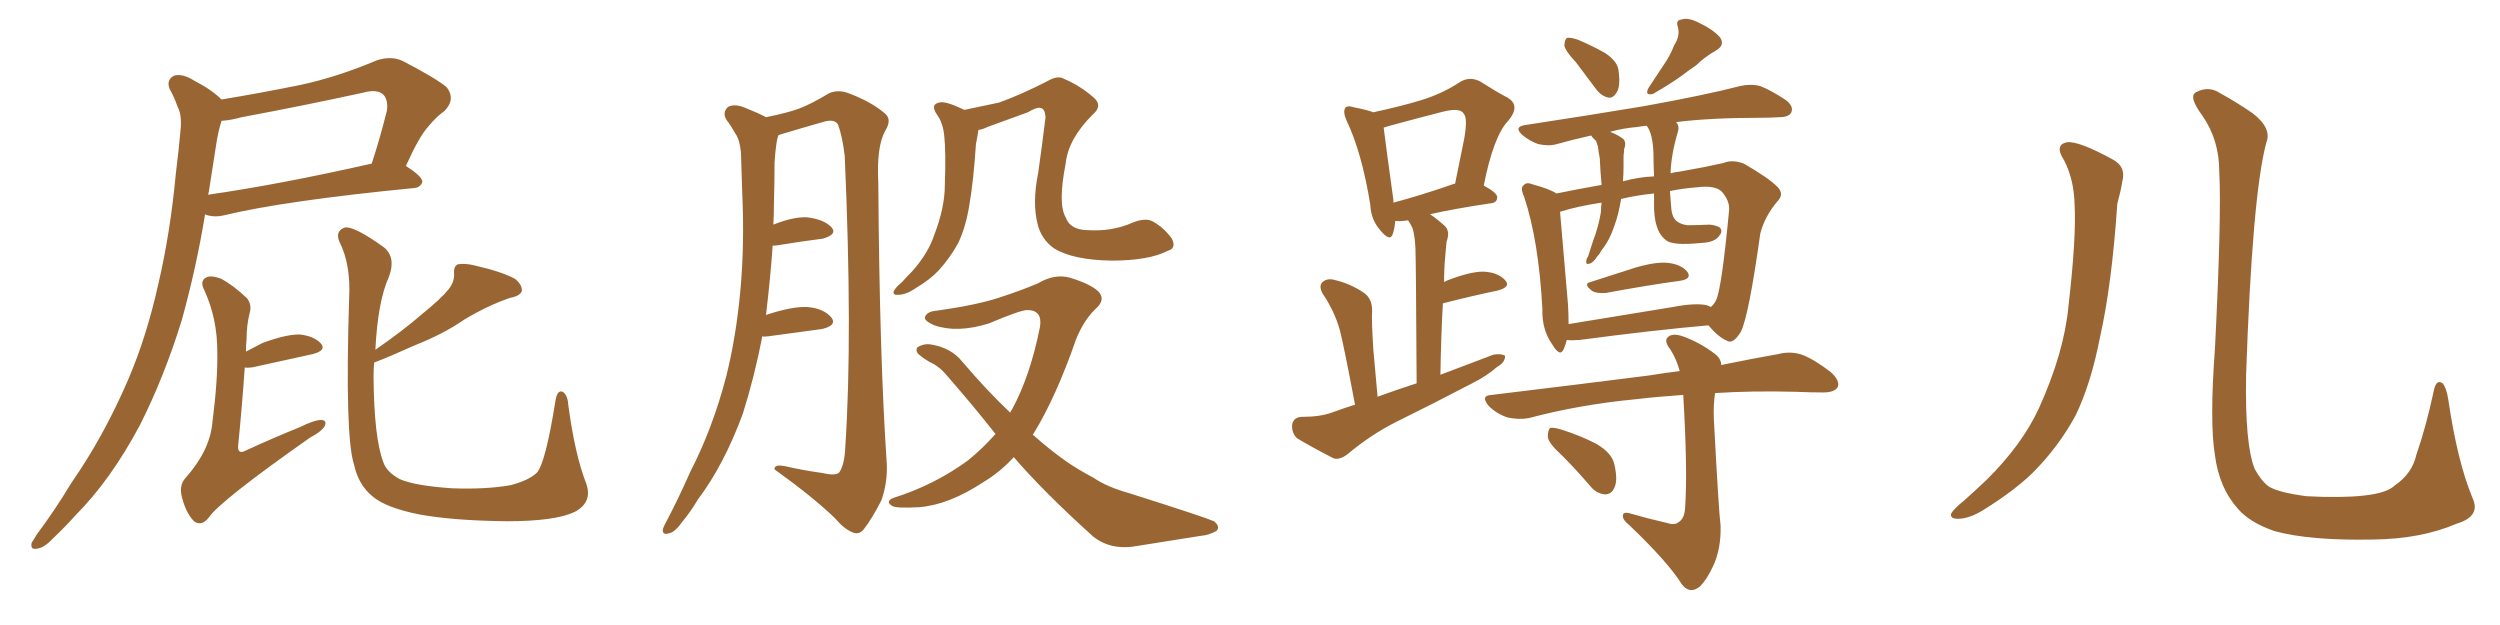 <svg xmlns="http://www.w3.org/2000/svg" xmlns:xlink="http://www.w3.org/1999/xlink" width="600" height="150"><path fill="#996633" padding="10" d="M97.41 39.84L97.41 39.84Q101.37 42.33 101.37 43.65L101.37 43.65Q100.93 44.97 99.46 45.12L99.46 45.12Q68.12 48.19 53.61 51.71L53.61 51.71Q51.71 52.15 49.95 51.71L49.95 51.71Q49.37 51.56 49.22 51.42L49.22 51.42Q47.17 64.01 43.65 76.76L43.65 76.76Q39.40 90.53 33.54 102.10L33.54 102.10Q26.51 115.28 18.02 123.78L18.02 123.78Q15.53 126.56 12.74 129.20L12.74 129.20Q10.55 131.54 8.79 131.69L8.79 131.69Q7.18 131.98 7.62 130.22L7.62 130.22Q8.20 129.35 8.79 128.32L8.79 128.32Q13.18 122.46 17.14 115.87L17.14 115.87Q24.90 104.74 30.76 91.11L30.76 91.11Q35.16 80.86 37.94 68.41L37.94 68.41Q40.87 55.96 42.19 41.75L42.19 41.75Q42.92 35.89 43.36 30.91L43.36 30.91Q43.65 27.54 42.63 25.63L42.63 25.63Q41.75 23.14 40.72 21.39L40.72 21.39Q39.84 19.19 41.75 18.16L41.75 18.16Q43.80 17.58 46.58 19.34L46.58 19.34Q50.83 21.53 53.17 23.88L53.17 23.88Q62.84 22.27 72.22 20.36L72.22 20.36Q81.01 18.46 90.38 14.50L90.38 14.50Q93.90 13.33 96.68 14.65L96.68 14.65Q104.59 18.75 107.23 20.95L107.23 20.95Q109.42 23.88 106.64 26.66L106.64 26.66Q104.74 27.98 102.83 30.32L102.83 30.32Q100.63 32.67 97.41 39.84ZM58.01 28.13L58.01 28.13Q55.37 28.86 53.17 29.00L53.17 29.00Q52.29 31.79 51.86 34.86L51.86 34.86Q50.98 40.28 50.10 46.14L50.10 46.14Q49.95 46.58 49.95 46.73L49.95 46.73Q67.24 44.24 89.21 39.26L89.21 39.26Q91.11 33.54 92.87 26.51L92.87 26.51Q93.16 24.17 92.14 22.85L92.14 22.85Q90.67 21.24 87.01 22.27L87.01 22.27Q72.95 25.34 58.01 28.13ZM59.03 84.38L59.03 84.38Q61.08 83.35 62.99 82.32L62.99 82.32Q68.55 80.27 71.78 80.27L71.78 80.27Q75.29 80.57 77.05 82.47L77.05 82.47Q78.37 84.08 75.15 84.96L75.15 84.96Q68.99 86.28 60.50 88.18L60.50 88.18Q59.18 88.33 58.74 88.18L58.74 88.18Q58.15 96.97 57.13 107.23L57.13 107.23Q57.13 109.13 59.03 108.11L59.03 108.11Q66.06 104.88 71.92 102.54L71.92 102.54Q75.44 100.78 77.20 100.78L77.20 100.78Q78.52 100.93 77.93 102.25L77.93 102.25Q77.20 103.56 74.41 105.03L74.41 105.03Q52.73 120.26 50.10 124.22L50.10 124.22Q48.49 126.27 46.73 125.24L46.73 125.24Q44.82 123.49 43.80 119.82L43.80 119.82Q42.77 116.60 44.53 114.70L44.53 114.70Q50.39 108.11 50.98 101.37L50.98 101.37Q52.29 91.11 52.15 84.38L52.15 84.38Q52.15 76.46 49.07 69.73L49.07 69.73Q47.90 67.53 49.37 66.65L49.37 66.65Q50.54 65.92 53.17 66.94L53.17 66.94Q56.10 68.55 59.33 71.63L59.33 71.63Q60.50 73.24 59.91 75.15L59.91 75.15Q59.18 78.08 59.18 81.30L59.18 81.30Q59.03 82.91 59.03 84.38ZM140.63 115.87L140.63 115.87L140.63 115.87Q142.38 120.56 137.84 122.90L137.84 122.90Q133.15 125.10 121.58 125.10L121.58 125.10Q108.84 124.95 100.78 123.49L100.78 123.49Q92.58 121.88 89.36 119.09L89.36 119.09Q85.99 116.31 84.96 111.47L84.96 111.47Q82.76 104.74 83.79 71.63L83.79 71.63Q84.23 63.43 81.45 58.01L81.45 58.01Q80.42 55.52 82.62 54.64L82.62 54.64Q84.81 54.05 92.29 59.47L92.29 59.47Q95.07 61.96 93.31 66.50L93.31 66.50Q90.67 72.36 90.09 83.94L90.09 83.94Q96.68 79.39 101.22 75.44L101.22 75.44Q105.76 71.78 107.67 69.43L107.67 69.43Q109.13 67.53 108.98 65.63L108.98 65.63Q108.84 64.01 109.86 63.43L109.86 63.43Q111.62 63.13 113.96 63.72L113.96 63.72Q120.41 65.19 123.63 66.94L123.63 66.94Q125.39 68.41 125.24 69.87L125.24 69.87Q124.80 71.04 122.46 71.48L122.46 71.48Q117.19 73.24 111.33 76.76L111.33 76.76Q106.49 80.13 99.46 82.91L99.46 82.91Q93.31 85.69 89.79 87.01L89.79 87.01Q89.65 88.62 89.65 90.53L89.65 90.53Q89.79 105.18 91.99 110.89L91.99 110.89Q92.72 113.23 95.95 114.99L95.95 114.99Q99.61 116.60 108.54 117.19L108.54 117.19Q116.60 117.48 122.46 116.46L122.46 116.46Q127.00 115.28 128.91 113.38L128.91 113.38Q130.96 110.89 133.30 96.24L133.30 96.24Q133.74 93.46 135.06 94.04L135.06 94.04Q136.23 94.78 136.38 97.12L136.38 97.12Q137.99 109.13 140.63 115.87ZM231.45 26.37L231.45 26.37Q235.69 25.49 239.79 24.61L239.79 24.61Q245.07 22.71 251.37 19.48L251.37 19.48Q253.86 18.02 255.32 18.90L255.32 18.90Q259.13 20.51 262.35 23.29L262.35 23.29Q264.84 25.34 262.21 27.54L262.21 27.54Q256.35 33.40 255.76 39.26L255.76 39.26Q253.86 48.93 255.76 52.15L255.76 52.15Q256.79 55.08 260.74 55.22L260.74 55.22Q266.75 55.66 271.73 53.47L271.73 53.47Q274.95 52.15 276.71 53.17L276.71 53.17Q279.35 54.64 281.25 57.28L281.25 57.28Q282.42 59.62 280.22 60.21L280.22 60.21Q275.68 62.55 266.75 62.55L266.75 62.55Q257.52 62.40 252.98 59.62L252.98 59.62Q249.90 57.42 249.02 53.76L249.02 53.76Q247.71 48.63 249.17 41.46L249.17 41.46Q250.05 35.30 250.93 28.13L250.93 28.13Q250.78 26.07 249.76 25.93L249.76 25.93Q248.88 25.63 246.68 26.95L246.68 26.95Q242.29 28.56 237.01 30.47L237.01 30.47Q235.84 31.05 234.81 31.20L234.81 31.20Q234.67 32.37 234.23 34.57L234.23 34.57Q233.64 43.51 232.62 49.37L232.62 49.37Q231.74 54.64 229.98 58.30L229.98 58.30Q228.08 61.82 225.29 64.89L225.29 64.89Q223.24 67.09 220.02 68.99L220.02 68.99Q217.53 70.75 215.63 70.75L215.63 70.75Q214.31 70.90 214.45 70.02L214.45 70.02Q214.75 69.14 216.50 67.68L216.50 67.68Q217.53 66.50 218.85 65.19L218.85 65.19Q222.80 60.79 224.27 56.25L224.27 56.25Q226.76 49.80 226.76 44.38L226.76 44.38Q227.05 36.47 226.61 32.52L226.61 32.52Q226.32 29.59 225 27.69L225 27.69Q223.10 25.05 225.44 24.61L225.44 24.61Q226.90 24.17 231.45 26.37ZM182.96 80.71L182.96 80.71Q181.05 90.53 178.27 99.32L178.27 99.32Q173.73 111.62 167.43 119.97L167.43 119.97Q165.82 122.75 163.62 125.39L163.62 125.39Q161.87 127.88 160.40 128.03L160.40 128.03Q158.94 128.47 159.08 127.00L159.08 127.00Q159.38 126.12 159.96 125.10L159.96 125.10Q162.89 119.53 165.67 113.23L165.67 113.23Q171.09 102.69 174.32 90.23L174.32 90.23Q176.66 80.86 177.69 69.73L177.69 69.73Q178.71 58.59 178.13 46.14L178.13 46.14Q177.98 41.02 177.83 36.62L177.83 36.62Q177.54 33.54 176.51 32.08L176.51 32.08Q175.34 30.03 174.32 28.71L174.32 28.71Q173.29 26.95 174.76 25.63L174.76 25.63Q176.51 24.76 179.30 26.07L179.30 26.07Q181.93 27.10 183.84 28.13L183.84 28.13Q188.96 27.10 191.75 26.07L191.75 26.07Q194.53 25.05 198.93 22.41L198.93 22.41Q201.12 21.39 203.76 22.41L203.76 22.41Q209.18 24.46 212.40 27.25L212.40 27.25Q214.16 28.71 212.40 31.49L212.40 31.49Q210.35 35.30 210.79 43.80L210.79 43.80Q211.08 85.84 212.84 111.47L212.84 111.47Q212.99 116.02 211.52 120.12L211.52 120.12Q209.18 124.66 207.42 126.86L207.42 126.86Q206.40 128.32 204.93 127.88L204.93 127.88Q202.73 127.15 200.54 124.51L200.54 124.51Q195.26 119.38 185.89 112.65L185.89 112.65Q185.74 111.33 188.53 111.91L188.53 111.91Q193.07 112.94 197.46 113.53L197.46 113.53Q200.54 114.26 201.42 113.38L201.42 113.38Q202.73 111.47 202.88 107.08L202.88 107.08Q204.64 80.57 202.73 37.35L202.73 37.35Q202.15 32.67 201.12 29.88L201.12 29.88Q200.24 28.42 197.46 29.30L197.46 29.30Q192.77 30.62 187.94 32.08L187.94 32.08Q186.91 32.37 186.77 32.52L186.77 32.52Q186.62 33.11 186.47 33.69L186.47 33.69Q186.04 36.33 185.89 39.11L185.89 39.11Q185.89 43.80 185.74 49.07L185.74 49.07Q185.74 51.56 185.60 53.91L185.60 53.91Q190.43 52.00 193.65 52.15L193.65 52.15Q197.61 52.59 199.51 54.49L199.51 54.49Q201.12 56.25 197.46 57.28L197.46 57.28Q192.77 57.86 186.47 58.89L186.47 58.89Q185.45 59.03 185.45 58.89L185.45 58.89Q184.86 67.09 183.84 75.59L183.84 75.59Q189.99 73.54 193.65 73.68L193.65 73.68Q197.61 73.97 199.51 76.17L199.51 76.17Q200.98 78.08 197.31 78.96L197.31 78.96Q191.89 79.69 184.42 80.71L184.42 80.71Q183.40 80.86 182.96 80.71ZM243.31 109.72L243.31 109.72L243.31 109.72Q239.94 113.38 235.99 115.72L235.99 115.72Q227.78 121.14 220.61 121.73L220.61 121.73Q215.04 122.02 214.16 121.44L214.16 121.44Q212.40 120.41 214.31 119.53L214.31 119.53Q224.12 116.46 232.18 110.60L232.18 110.60Q235.69 107.81 238.92 104.15L238.92 104.15Q233.50 97.27 227.34 90.23L227.34 90.23Q225.44 87.89 223.10 86.87L223.10 86.87Q221.78 86.13 220.75 85.25L220.75 85.25Q219.58 84.38 220.17 83.35L220.17 83.35Q221.63 82.47 223.10 82.62L223.10 82.62Q228.22 83.35 231.01 86.87L231.01 86.87Q236.72 93.60 242.43 99.02L242.43 99.02Q242.72 98.44 242.87 98.29L242.87 98.29Q247.27 90.23 249.61 78.37L249.61 78.37Q250.20 74.41 246.53 74.41L246.53 74.41Q244.92 74.41 237.30 77.64L237.30 77.64Q229.69 79.98 224.27 78.08L224.27 78.08Q221.48 76.90 222.07 75.88L222.07 75.88Q222.66 74.71 224.85 74.56L224.85 74.56Q234.23 73.24 239.65 71.48L239.65 71.48Q245.07 69.73 249.17 67.97L249.17 67.97Q253.13 65.63 256.79 66.65L256.79 66.65Q261.62 68.12 263.53 69.87L263.53 69.87Q265.58 71.92 262.79 74.27L262.79 74.27Q260.01 77.05 258.25 81.45L258.25 81.45Q253.42 95.36 248.00 104.15L248.00 104.15Q247.85 104.15 247.85 104.30L247.85 104.30Q251.95 107.96 255.91 110.74L255.91 110.74Q258.40 112.50 262.50 114.70L262.50 114.70Q265.72 116.89 271.00 118.36L271.00 118.36Q289.01 124.07 291.36 125.10L291.36 125.10Q292.97 126.42 291.94 127.44L291.94 127.44Q290.04 128.47 288.13 128.61L288.13 128.61Q281.84 129.64 273.34 130.96L273.34 130.96Q266.75 132.28 262.35 128.76L262.35 128.76Q250.49 118.07 243.31 109.72ZM401.81 10.84L401.81 10.84Q403.27 8.64 402.69 6.45L402.69 6.45Q402.10 4.83 403.56 4.69L403.56 4.69Q405.18 4.10 407.96 5.57L407.96 5.57Q411.04 7.03 412.79 8.94L412.79 8.94Q414.11 10.84 411.77 12.16L411.77 12.16Q408.98 13.77 407.08 15.67L407.08 15.67Q405.32 16.85 403.42 18.31L403.42 18.31Q400.78 20.21 396.68 22.56L396.68 22.56Q394.63 23.00 395.65 21.09L395.65 21.09Q397.56 18.16 399.32 15.53L399.32 15.53Q400.78 13.48 401.81 10.84ZM378.22 14.94L378.22 14.94Q375.59 12.16 375.44 10.84L375.44 10.84Q375.59 9.23 376.17 9.08L376.17 9.08Q376.90 8.94 378.66 9.52L378.66 9.52Q382.18 10.99 385.25 12.74L385.25 12.74Q388.33 14.79 388.48 17.14L388.48 17.14Q388.92 20.65 388.04 22.12L388.04 22.12Q387.16 23.58 386.13 23.44L386.13 23.44Q384.38 23.14 383.06 21.39L383.06 21.39Q380.57 18.02 378.22 14.94ZM325.20 97.12L325.20 97.12Q322.56 83.06 321.53 79.10L321.53 79.10Q320.21 74.56 317.43 70.46L317.43 70.46Q316.41 68.55 317.43 67.68L317.43 67.68Q318.60 66.65 320.51 67.24L320.51 67.24Q324.17 68.12 327.39 70.31L327.39 70.31Q329.44 71.78 329.30 74.85L329.30 74.85Q329.15 76.61 329.59 83.79L329.59 83.79Q330.03 88.48 330.62 95.21L330.62 95.21Q335.45 93.46 339.99 91.99L339.99 91.99Q339.84 62.70 339.70 59.47L339.70 59.47Q339.55 56.40 338.96 54.64L338.96 54.64Q338.53 53.76 337.94 52.88L337.94 52.88Q336.04 53.17 335.01 53.03L335.01 53.03Q335.01 53.03 334.86 53.03L334.86 53.03Q334.72 54.79 334.28 56.10L334.28 56.10Q333.69 58.15 331.35 55.37L331.35 55.37Q329.00 52.73 328.86 49.07L328.86 49.07Q326.81 36.47 323.14 28.86L323.14 28.86Q322.27 26.81 322.85 25.93L322.85 25.93Q323.29 25.20 325.05 25.78L325.05 25.78Q328.13 26.37 329.59 26.95L329.59 26.95Q336.33 25.49 341.16 24.02L341.16 24.02Q346.29 22.41 350.24 19.78L350.24 19.78Q352.73 18.16 355.37 19.63L355.37 19.63Q359.03 21.97 361.82 23.44L361.82 23.44Q365.04 25.34 361.96 29.00L361.96 29.00Q358.45 32.67 356.10 44.53L356.10 44.53Q359.33 46.29 359.33 47.31L359.33 47.31Q359.33 48.63 357.86 48.78L357.86 48.78Q348.93 50.10 343.21 51.42L343.21 51.42Q344.97 52.59 346.88 54.35L346.88 54.35Q348.05 55.66 347.17 58.01L347.17 58.01Q347.02 59.33 346.88 61.23L346.88 61.23Q346.58 64.45 346.58 67.68L346.58 67.68Q347.02 67.53 347.17 67.38L347.17 67.38Q352.73 65.19 355.96 65.19L355.96 65.19Q359.47 65.33 361.23 67.24L361.23 67.24Q362.70 68.85 359.47 69.73L359.47 69.73Q353.76 70.90 346.29 72.80L346.29 72.80Q345.85 80.71 345.70 89.94L345.70 89.94Q352.29 87.45 358.45 85.11L358.45 85.11Q360.35 84.81 361.23 85.40L361.23 85.40Q361.23 87.01 359.33 88.04L359.33 88.04Q356.84 90.23 353.32 91.99L353.32 91.99Q344.09 96.83 334.86 101.37L334.86 101.37Q328.86 104.44 323.44 108.98L323.44 108.98Q321.53 110.45 320.07 110.01L320.07 110.01Q314.94 107.37 311.28 105.18L311.28 105.18Q309.96 103.86 310.11 101.95L310.11 101.95Q310.40 100.20 312.30 100.05L312.30 100.05Q316.85 100.05 319.63 99.02L319.63 99.02Q322.41 98.00 325.20 97.12ZM348.63 44.24L348.63 44.24Q348.78 44.09 349.22 44.09L349.22 44.09Q350.39 38.23 351.42 33.25L351.42 33.25Q352.29 28.27 351.27 27.25L351.27 27.25Q350.39 25.78 346.29 26.81L346.29 26.81Q340.58 28.27 333.54 30.18L333.54 30.18Q332.52 30.47 332.08 30.62L332.08 30.62Q332.52 34.28 334.42 48.05L334.42 48.05Q334.42 48.49 334.42 48.63L334.42 48.63Q340.58 47.02 348.63 44.24ZM381.74 67.68L381.74 67.68Q386.87 66.06 392.72 64.16L392.72 64.16Q397.85 62.70 400.63 63.13L400.63 63.13Q403.71 63.57 405.03 65.33L405.03 65.33Q406.05 66.94 403.27 67.38L403.27 67.38Q395.65 68.41 385.40 70.31L385.40 70.31Q383.20 70.46 382.18 69.87L382.18 69.87Q379.83 68.12 381.74 67.68ZM376.03 81.59L376.03 81.59Q375.73 82.76 375.29 83.79L375.29 83.79Q374.41 85.84 372.51 82.62L372.51 82.62Q370.02 79.10 370.17 74.12L370.17 74.12Q369.29 57.71 365.77 47.17L365.77 47.17Q364.75 44.97 365.77 44.38L365.77 44.38Q366.36 43.65 367.82 44.24L367.82 44.24Q372.07 45.41 373.54 46.44L373.54 46.44Q378.52 45.41 384.38 44.38L384.38 44.38Q384.08 41.16 383.94 37.94L383.94 37.94Q383.64 36.47 383.50 35.16L383.50 35.16Q383.20 34.28 383.06 33.84L383.06 33.84Q382.62 33.40 382.18 32.96L382.18 32.96Q382.03 32.67 381.88 32.52L381.88 32.52Q377.34 33.54 373.68 34.57L373.68 34.57Q371.78 35.16 369.14 34.57L369.14 34.57Q367.09 33.84 365.33 32.37L365.33 32.37Q363.28 30.47 365.92 30.03L365.92 30.03Q381.30 27.69 394.48 25.49L394.48 25.49Q409.13 22.85 417.63 20.65L417.63 20.65Q420.12 20.07 422.46 20.65L422.46 20.65Q425.10 21.68 428.61 24.02L428.61 24.02Q430.52 25.49 429.93 26.95L429.93 26.95Q429.35 28.13 427.00 28.13L427.00 28.13Q424.66 28.27 422.31 28.27L422.31 28.27Q410.60 28.27 402.25 29.30L402.25 29.30Q403.13 30.18 402.69 31.64L402.69 31.64Q401.07 37.06 400.93 41.60L400.93 41.60Q401.81 41.31 403.27 41.16L403.27 41.16Q409.13 40.14 413.67 39.11L413.67 39.11Q415.72 38.23 418.51 39.26L418.51 39.26Q424.37 42.63 426.56 44.82L426.56 44.82Q428.32 46.58 426.56 48.34L426.56 48.34Q423.49 52.00 422.46 56.10L422.46 56.10L422.46 56.10Q419.68 76.03 417.77 79.69L417.77 79.69Q415.87 82.76 414.40 81.74L414.40 81.74Q412.35 80.86 410.01 78.08L410.01 78.08Q396.68 79.25 379.10 81.59L379.10 81.59Q377.05 81.74 376.03 81.59ZM409.57 73.24L409.57 73.24Q410.45 73.54 410.60 73.68L410.60 73.68Q411.47 72.95 411.91 71.92L411.91 71.92Q413.23 68.99 414.99 50.39L414.99 50.39Q415.14 48.19 413.23 46.00L413.23 46.00Q411.62 44.38 407.08 44.97L407.08 44.97Q403.56 45.26 400.78 45.85L400.78 45.85Q400.93 47.75 401.07 49.51L401.07 49.51Q401.22 52.29 402.54 53.17L402.54 53.17Q403.56 53.91 405.03 54.05L405.03 54.05Q407.67 54.05 410.30 53.91L410.30 53.91Q411.91 54.05 412.79 54.64L412.79 54.64Q413.53 55.52 412.65 56.54L412.65 56.54Q411.62 58.15 408.40 58.30L408.40 58.30Q401.22 59.03 399.76 57.57L399.76 57.57Q396.83 55.37 396.97 48.63L396.97 48.63Q396.97 47.46 396.97 46.44L396.97 46.44Q392.58 46.88 389.06 47.75L389.06 47.75Q388.48 51.42 387.45 54.20L387.45 54.20Q386.28 57.71 384.38 60.06L384.38 60.06Q383.94 60.94 383.35 61.52L383.35 61.52Q382.32 63.13 381.45 63.28L381.45 63.28Q380.57 63.57 380.71 62.70L380.71 62.70Q380.71 62.11 381.15 61.52L381.15 61.52Q381.74 59.77 382.32 57.86L382.32 57.86Q383.64 54.49 384.23 50.83L384.23 50.83Q384.23 49.66 384.38 48.63L384.38 48.63Q378.52 49.51 374.41 50.83L374.41 50.83Q374.85 56.25 376.32 73.10L376.32 73.10Q376.46 75.59 376.46 77.78L376.46 77.78Q387.89 75.88 401.51 73.68L401.51 73.68Q406.79 72.66 409.57 73.24ZM396.97 42.33L396.97 42.33Q396.83 39.26 396.83 36.91L396.83 36.91Q396.68 32.08 395.21 30.18L395.21 30.18Q393.60 30.32 393.02 30.47L393.02 30.47Q389.50 30.76 386.43 31.64L386.43 31.64Q388.33 32.37 389.65 33.40L389.65 33.40Q390.38 34.42 389.79 35.74L389.79 35.74Q389.79 36.47 389.65 37.35L389.65 37.35Q389.65 38.67 389.65 40.14L389.65 40.14Q389.65 41.75 389.50 43.51L389.50 43.51Q393.31 42.48 396.97 42.33ZM400.20 125.54L400.20 125.54Q401.95 126.12 402.98 125.24L402.98 125.24Q404.30 124.37 404.44 121.73L404.44 121.73Q405.03 112.50 404.00 95.21L404.00 95.21Q404.00 94.92 404.00 94.78L404.00 94.78Q397.71 95.21 392.72 95.80L392.72 95.80Q378.96 97.12 366.94 100.34L366.94 100.34Q364.60 100.78 361.82 100.20L361.82 100.20Q359.18 99.32 357.28 97.41L357.28 97.41Q355.22 94.92 358.01 94.78L358.01 94.78Q378.66 92.29 395.95 90.09L395.95 90.09Q399.46 89.50 403.13 89.06L403.13 89.06Q402.39 86.28 400.93 83.94L400.93 83.94Q399.32 81.88 400.20 81.01L400.20 81.01Q401.22 79.83 403.86 80.71L403.86 80.71Q407.96 82.18 411.62 84.96L411.62 84.96Q413.09 86.13 413.09 87.60L413.09 87.60Q421.00 85.99 426.86 84.96L426.86 84.96Q429.64 84.23 432.42 85.11L432.42 85.11Q435.50 86.28 439.45 89.36L439.45 89.36Q441.65 91.41 441.06 92.87L441.06 92.87Q440.33 94.19 437.55 94.19L437.55 94.19Q434.47 94.19 431.25 94.04L431.25 94.04Q420.41 93.75 411.62 94.34L411.62 94.34Q411.18 97.12 411.33 100.63L411.33 100.63Q412.50 122.90 412.94 126.12L412.94 126.12Q413.09 131.69 411.18 135.79L411.18 135.79Q409.72 139.01 407.96 140.77L407.96 140.77Q405.62 142.68 403.71 140.33L403.71 140.33Q400.34 134.91 390.97 125.98L390.97 125.98Q389.50 124.80 389.50 123.93L389.50 123.93Q389.36 122.75 391.11 123.19L391.11 123.19Q395.65 124.51 400.20 125.54ZM374.85 109.28L374.85 109.28L374.85 109.28Q371.63 106.35 371.48 104.88L371.48 104.88Q371.48 103.13 372.07 102.69L372.07 102.69Q372.95 102.54 374.85 103.13L374.85 103.13Q379.39 104.59 383.06 106.49L383.06 106.49Q386.87 108.69 387.45 111.47L387.45 111.47Q388.33 115.28 387.45 117.04L387.45 117.04Q386.72 118.65 385.25 118.65L385.25 118.65Q383.20 118.51 381.74 116.75L381.74 116.75Q378.08 112.50 374.85 109.28ZM495.41 38.53L495.41 38.53Q492.92 34.72 496.14 34.13L496.14 34.13Q498.93 33.84 506.98 38.23L506.98 38.23Q510.35 39.99 509.33 43.65L509.33 43.65Q509.03 45.70 508.15 48.93L508.15 48.93Q506.84 68.26 504.05 80.71L504.05 80.71Q501.86 91.99 498.19 99.61L498.19 99.61Q494.09 107.23 487.79 113.53L487.79 113.53Q483.40 117.77 476.37 122.17L476.37 122.17Q472.71 124.51 469.92 124.51L469.92 124.51Q467.87 124.51 468.31 123.19L468.31 123.19Q469.04 122.02 471.39 120.12L471.39 120.12Q473.88 117.92 476.66 115.28L476.66 115.28Q485.30 106.79 489.40 97.85L489.40 97.85Q495.41 84.52 496.44 73.39L496.44 73.39Q498.34 56.98 497.90 49.07L497.90 49.07Q497.75 43.07 495.41 38.53ZM593.41 119.53L593.41 119.53L593.41 119.53Q595.46 123.93 589.60 125.68L589.60 125.68Q581.10 129.35 569.53 129.49L569.53 129.49Q554.30 129.79 545.80 127.44L545.80 127.44Q539.94 125.39 537.16 122.17L537.16 122.17Q532.62 117.19 531.59 109.28L531.59 109.28Q530.27 101.37 531.59 83.64L531.59 83.64Q533.20 51.71 532.62 41.16L532.62 41.16Q532.62 33.54 528.52 27.69L528.52 27.69Q525.15 23.14 527.05 22.12L527.05 22.12Q530.13 20.51 532.91 22.41L532.91 22.41Q536.43 24.32 540.53 27.10L540.53 27.10Q545.36 30.76 543.90 34.28L543.90 34.28Q540.53 46.88 539.06 90.09L539.06 90.09Q538.77 106.64 541.11 112.50L541.11 112.50Q542.58 115.28 544.48 116.75L544.48 116.75Q546.83 118.21 553.56 119.09L553.56 119.09Q561.77 119.53 567.19 118.95L567.19 118.95Q572.90 118.36 574.80 116.46L574.80 116.46Q578.91 113.67 579.93 109.13L579.93 109.13Q582.28 102.39 584.18 93.46L584.18 93.46Q584.77 90.97 586.23 91.99L586.23 91.99Q587.11 93.02 587.55 95.65L587.55 95.65Q589.75 110.74 593.41 119.53Z"/></svg>